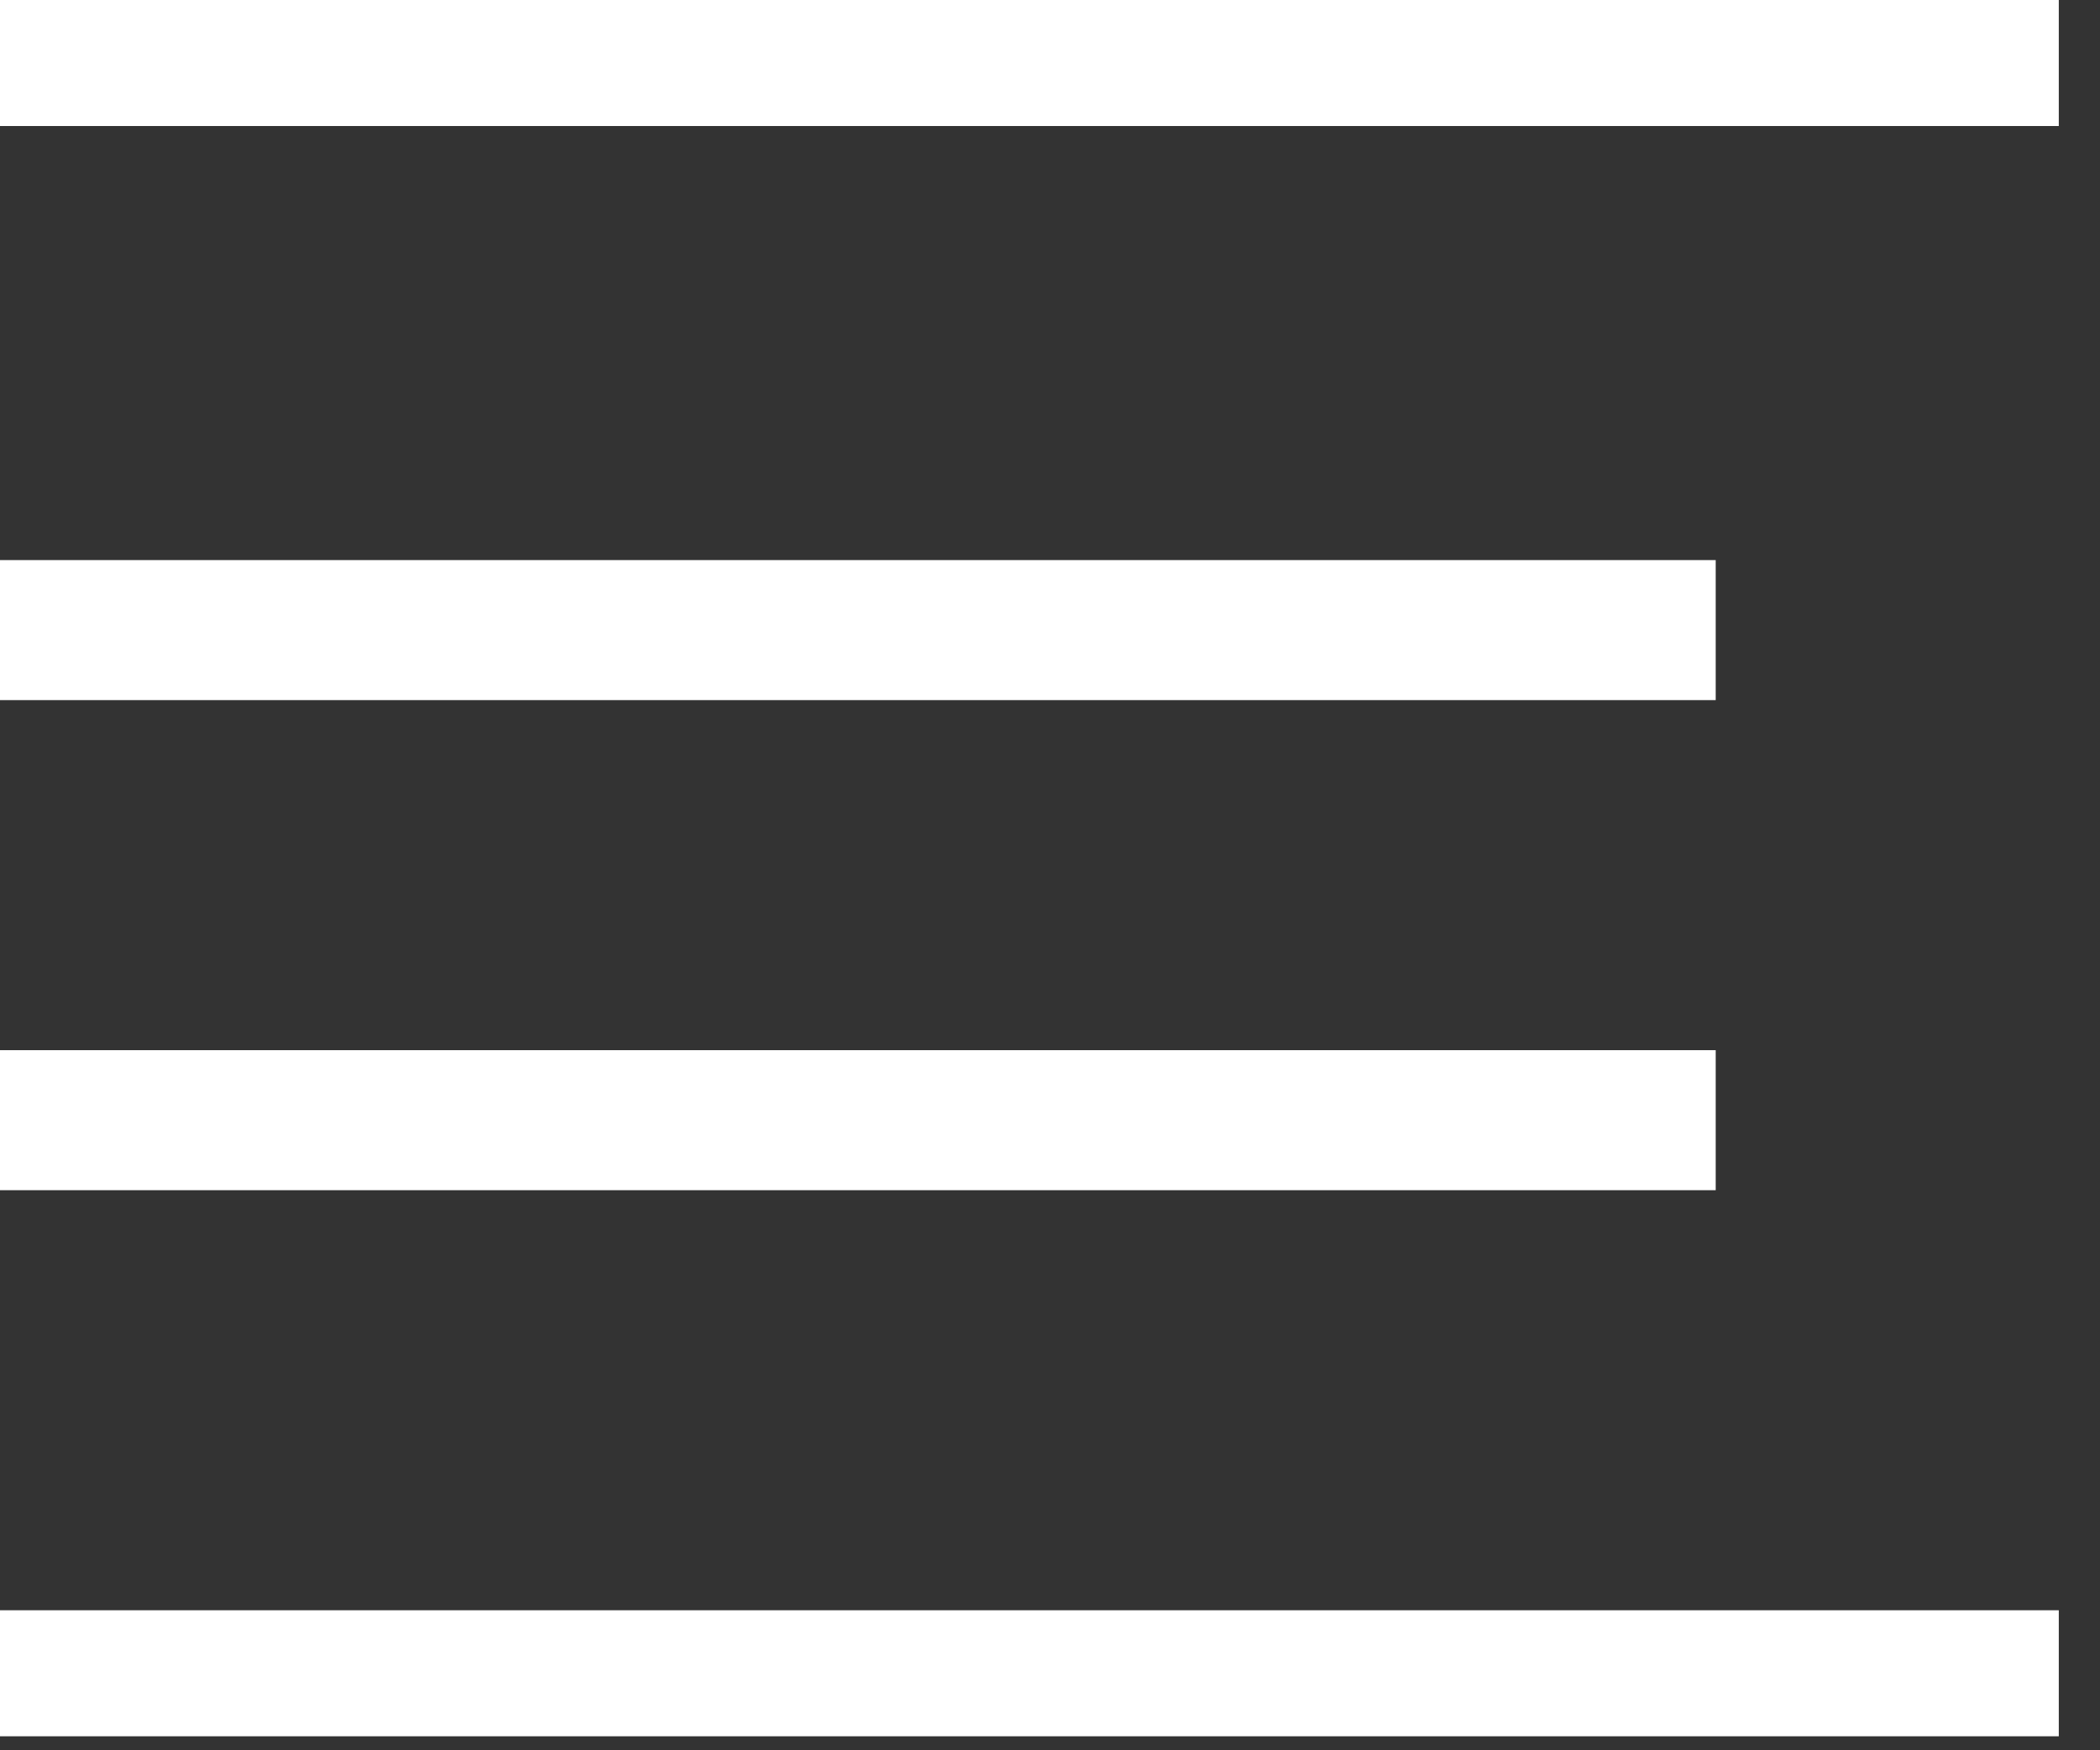 <svg xmlns="http://www.w3.org/2000/svg" width="24" height="20" viewBox="0 0 24 20">
    <rect x="0" y="0" width="24" height="20" fill="#333333" stroke="none"/>
    <g fill="none" fill-rule="evenodd" transform="translate(-18 -20)">
        <rect width="60" height="60" rx="30"/>
        <g fill="#FFF">
            <path d="M18 20h23.529v1.44H18zM18 38.4h23.529v1.44H18zM18 26.4h19.608V28H18zM18 32h19.608v1.6H18z"/>
        </g>
    </g>
</svg>
